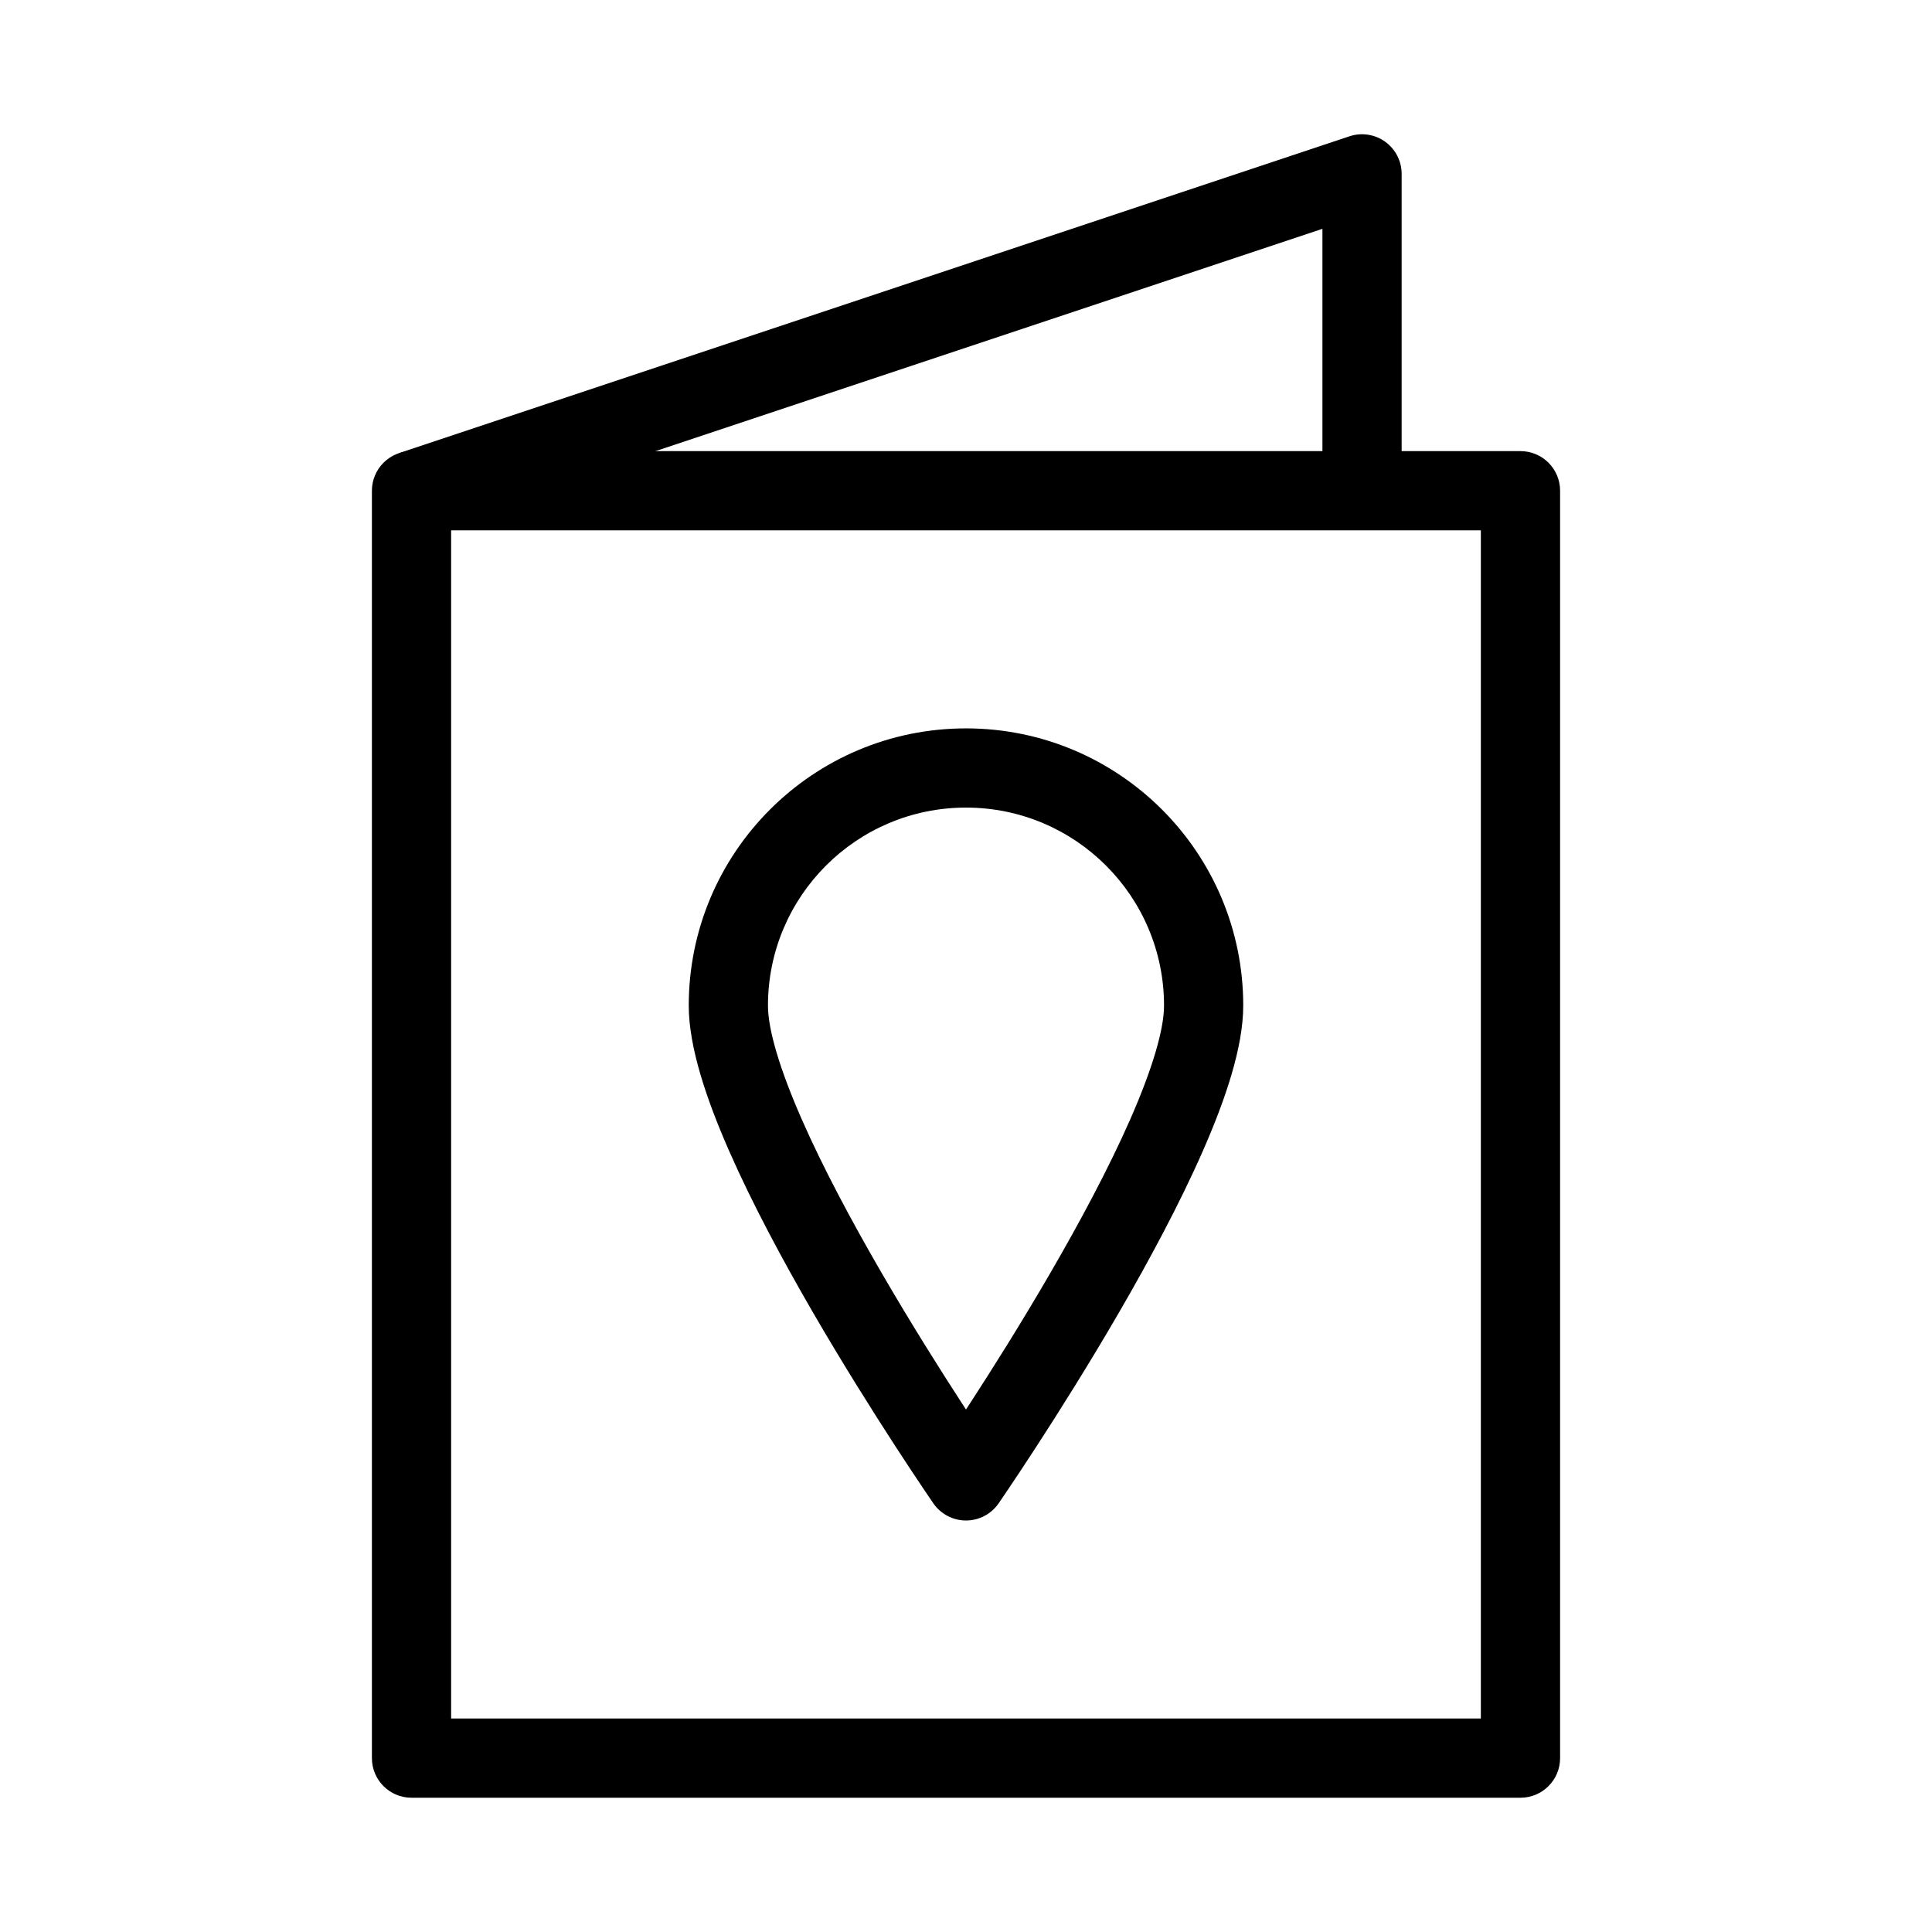 <?xml version="1.0" encoding="UTF-8"?>
<!-- Uploaded to: SVG Repo, www.svgrepo.com, Generator: SVG Repo Mixer Tools -->
<svg fill="#000000" width="800px" height="800px" version="1.1" viewBox="144 144 512 512" xmlns="http://www.w3.org/2000/svg">
 <g fill-rule="evenodd">
  <path d="m242.56 274.05c0-5.797 4.699-10.496 10.496-10.496h293.89c5.797 0 10.496 4.699 10.496 10.496v335.87c0 5.797-4.699 10.496-10.496 10.496h-293.89c-5.797 0-10.496-4.699-10.496-10.496zm20.992 10.496v314.88h272.89v-314.88z"/>
  <path d="m511.09 181.56c2.734 1.973 4.359 5.141 4.359 8.516v83.969h-20.992v-69.406l-238.09 79.363-6.637-19.914 251.9-83.969c3.203-1.066 6.723-0.531 9.457 1.441z"/>
  <path d="m400 358.02c-28.984 0-52.48 23.496-52.48 52.48 0 6.312 3.082 16.766 8.953 30.129 5.68 12.934 13.34 27.215 21.117 40.621 7.758 13.375 15.531 25.699 21.371 34.695 0.352 0.543 0.699 1.074 1.039 1.594 0.336-0.52 0.684-1.051 1.035-1.594 5.844-8.996 13.617-21.32 21.371-34.695 7.777-13.406 15.438-27.688 21.121-40.621 5.871-13.363 8.953-23.816 8.953-30.129 0-28.984-23.5-52.48-52.48-52.48zm0 178.43c-8.637 5.969-8.637 5.965-8.641 5.965l-0.195-0.285-0.543-0.797c-0.473-0.691-1.164-1.711-2.039-3.012-1.746-2.602-4.238-6.344-7.227-10.941-5.965-9.188-13.938-21.828-21.926-35.594-7.965-13.734-16.051-28.77-22.176-42.711-5.938-13.512-10.727-27.496-10.727-38.574 0-40.578 32.895-73.473 73.473-73.473 40.574 0 73.473 32.895 73.473 73.473 0 11.078-4.793 25.062-10.73 38.574-6.125 13.941-14.211 28.977-22.176 42.711-7.988 13.766-15.957 26.406-21.926 35.594-2.984 4.598-5.477 8.34-7.227 10.941-0.875 1.301-1.562 2.32-2.035 3.012l-0.547 0.797-0.195 0.285c-0.004 0-0.004 0.004-8.637-5.965zm0 0 8.637 5.965c-1.961 2.836-5.188 4.531-8.637 4.531s-6.68-1.695-8.641-4.531z"/>
 </g>
</svg>
